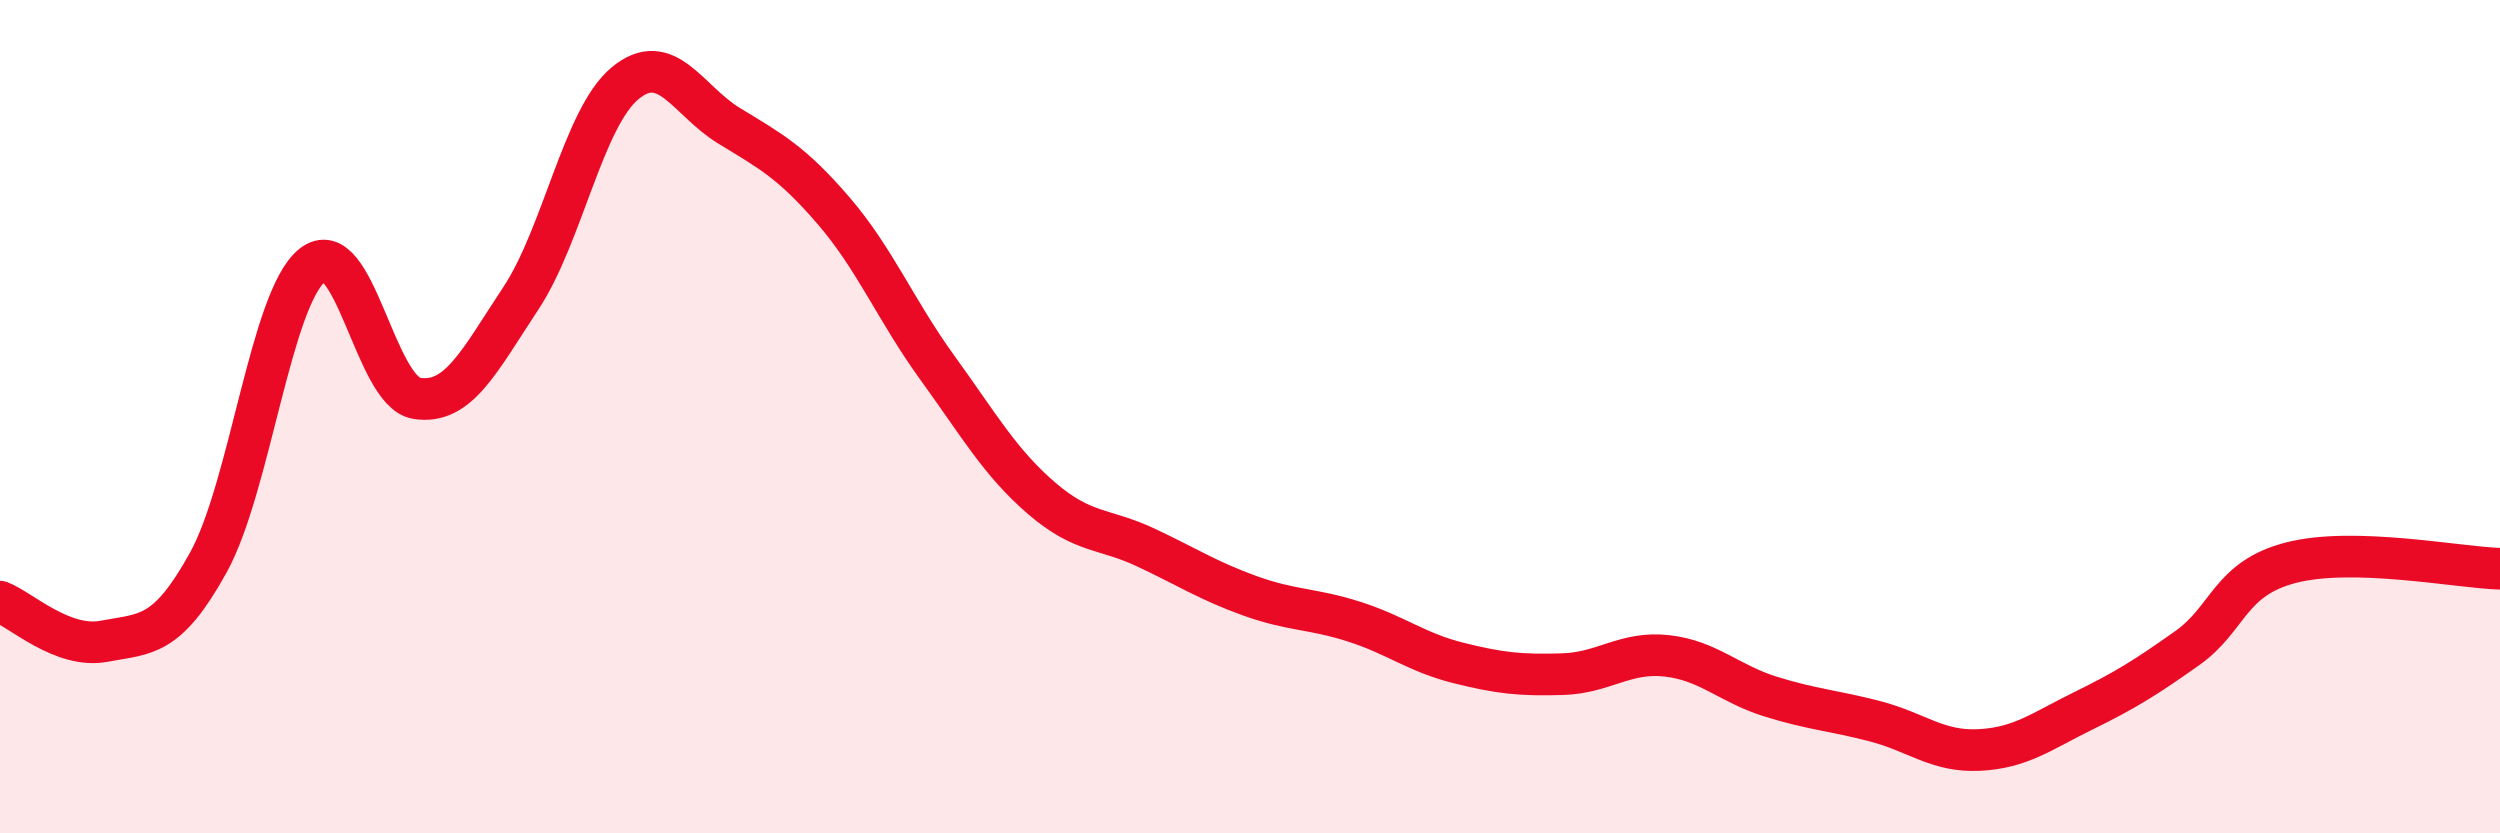 
    <svg width="60" height="20" viewBox="0 0 60 20" xmlns="http://www.w3.org/2000/svg">
      <path
        d="M 0,14.44 C 0.5,14.63 1.5,15.58 2.5,15.39 C 3.5,15.2 4,15.31 5,13.5 C 6,11.69 6.5,7.15 7.5,6.36 C 8.5,5.57 9,9.4 10,9.56 C 11,9.72 11.5,8.67 12.5,7.16 C 13.5,5.65 14,2.83 15,2 C 16,1.17 16.5,2.41 17.5,3.02 C 18.5,3.63 19,3.89 20,5.05 C 21,6.21 21.5,7.45 22.5,8.83 C 23.5,10.21 24,11.1 25,11.96 C 26,12.82 26.5,12.67 27.5,13.14 C 28.5,13.61 29,13.94 30,14.3 C 31,14.66 31.5,14.6 32.5,14.92 C 33.5,15.24 34,15.66 35,15.91 C 36,16.16 36.5,16.21 37.5,16.18 C 38.5,16.15 39,15.63 40,15.74 C 41,15.85 41.5,16.41 42.5,16.72 C 43.5,17.03 44,17.05 45,17.31 C 46,17.57 46.5,18.05 47.5,18 C 48.5,17.95 49,17.55 50,17.06 C 51,16.57 51.5,16.26 52.5,15.55 C 53.5,14.84 53.5,13.88 55,13.5 C 56.5,13.12 59,13.62 60,13.65L60 20L0 20Z"
        fill="#EB0A25"
        opacity="0.1"
        stroke-linecap="round"
        stroke-linejoin="round"
      />
      <path
        d="M 0,14.44 C 0.5,14.63 1.5,15.58 2.5,15.39 C 3.5,15.2 4,15.31 5,13.5 C 6,11.69 6.5,7.15 7.5,6.36 C 8.5,5.57 9,9.4 10,9.56 C 11,9.72 11.5,8.67 12.5,7.16 C 13.5,5.65 14,2.83 15,2 C 16,1.17 16.5,2.41 17.5,3.02 C 18.5,3.63 19,3.89 20,5.05 C 21,6.21 21.5,7.45 22.5,8.83 C 23.5,10.21 24,11.1 25,11.96 C 26,12.82 26.5,12.67 27.5,13.14 C 28.5,13.61 29,13.94 30,14.3 C 31,14.66 31.5,14.6 32.5,14.92 C 33.5,15.24 34,15.66 35,15.91 C 36,16.16 36.5,16.21 37.5,16.18 C 38.5,16.15 39,15.63 40,15.74 C 41,15.85 41.5,16.41 42.5,16.72 C 43.5,17.03 44,17.05 45,17.31 C 46,17.57 46.5,18.05 47.5,18 C 48.5,17.95 49,17.55 50,17.06 C 51,16.57 51.5,16.26 52.5,15.55 C 53.5,14.84 53.5,13.88 55,13.5 C 56.5,13.12 59,13.62 60,13.65"
        stroke="#EB0A25"
        stroke-width="1"
        fill="none"
        stroke-linecap="round"
        stroke-linejoin="round"
      />
    </svg>
  